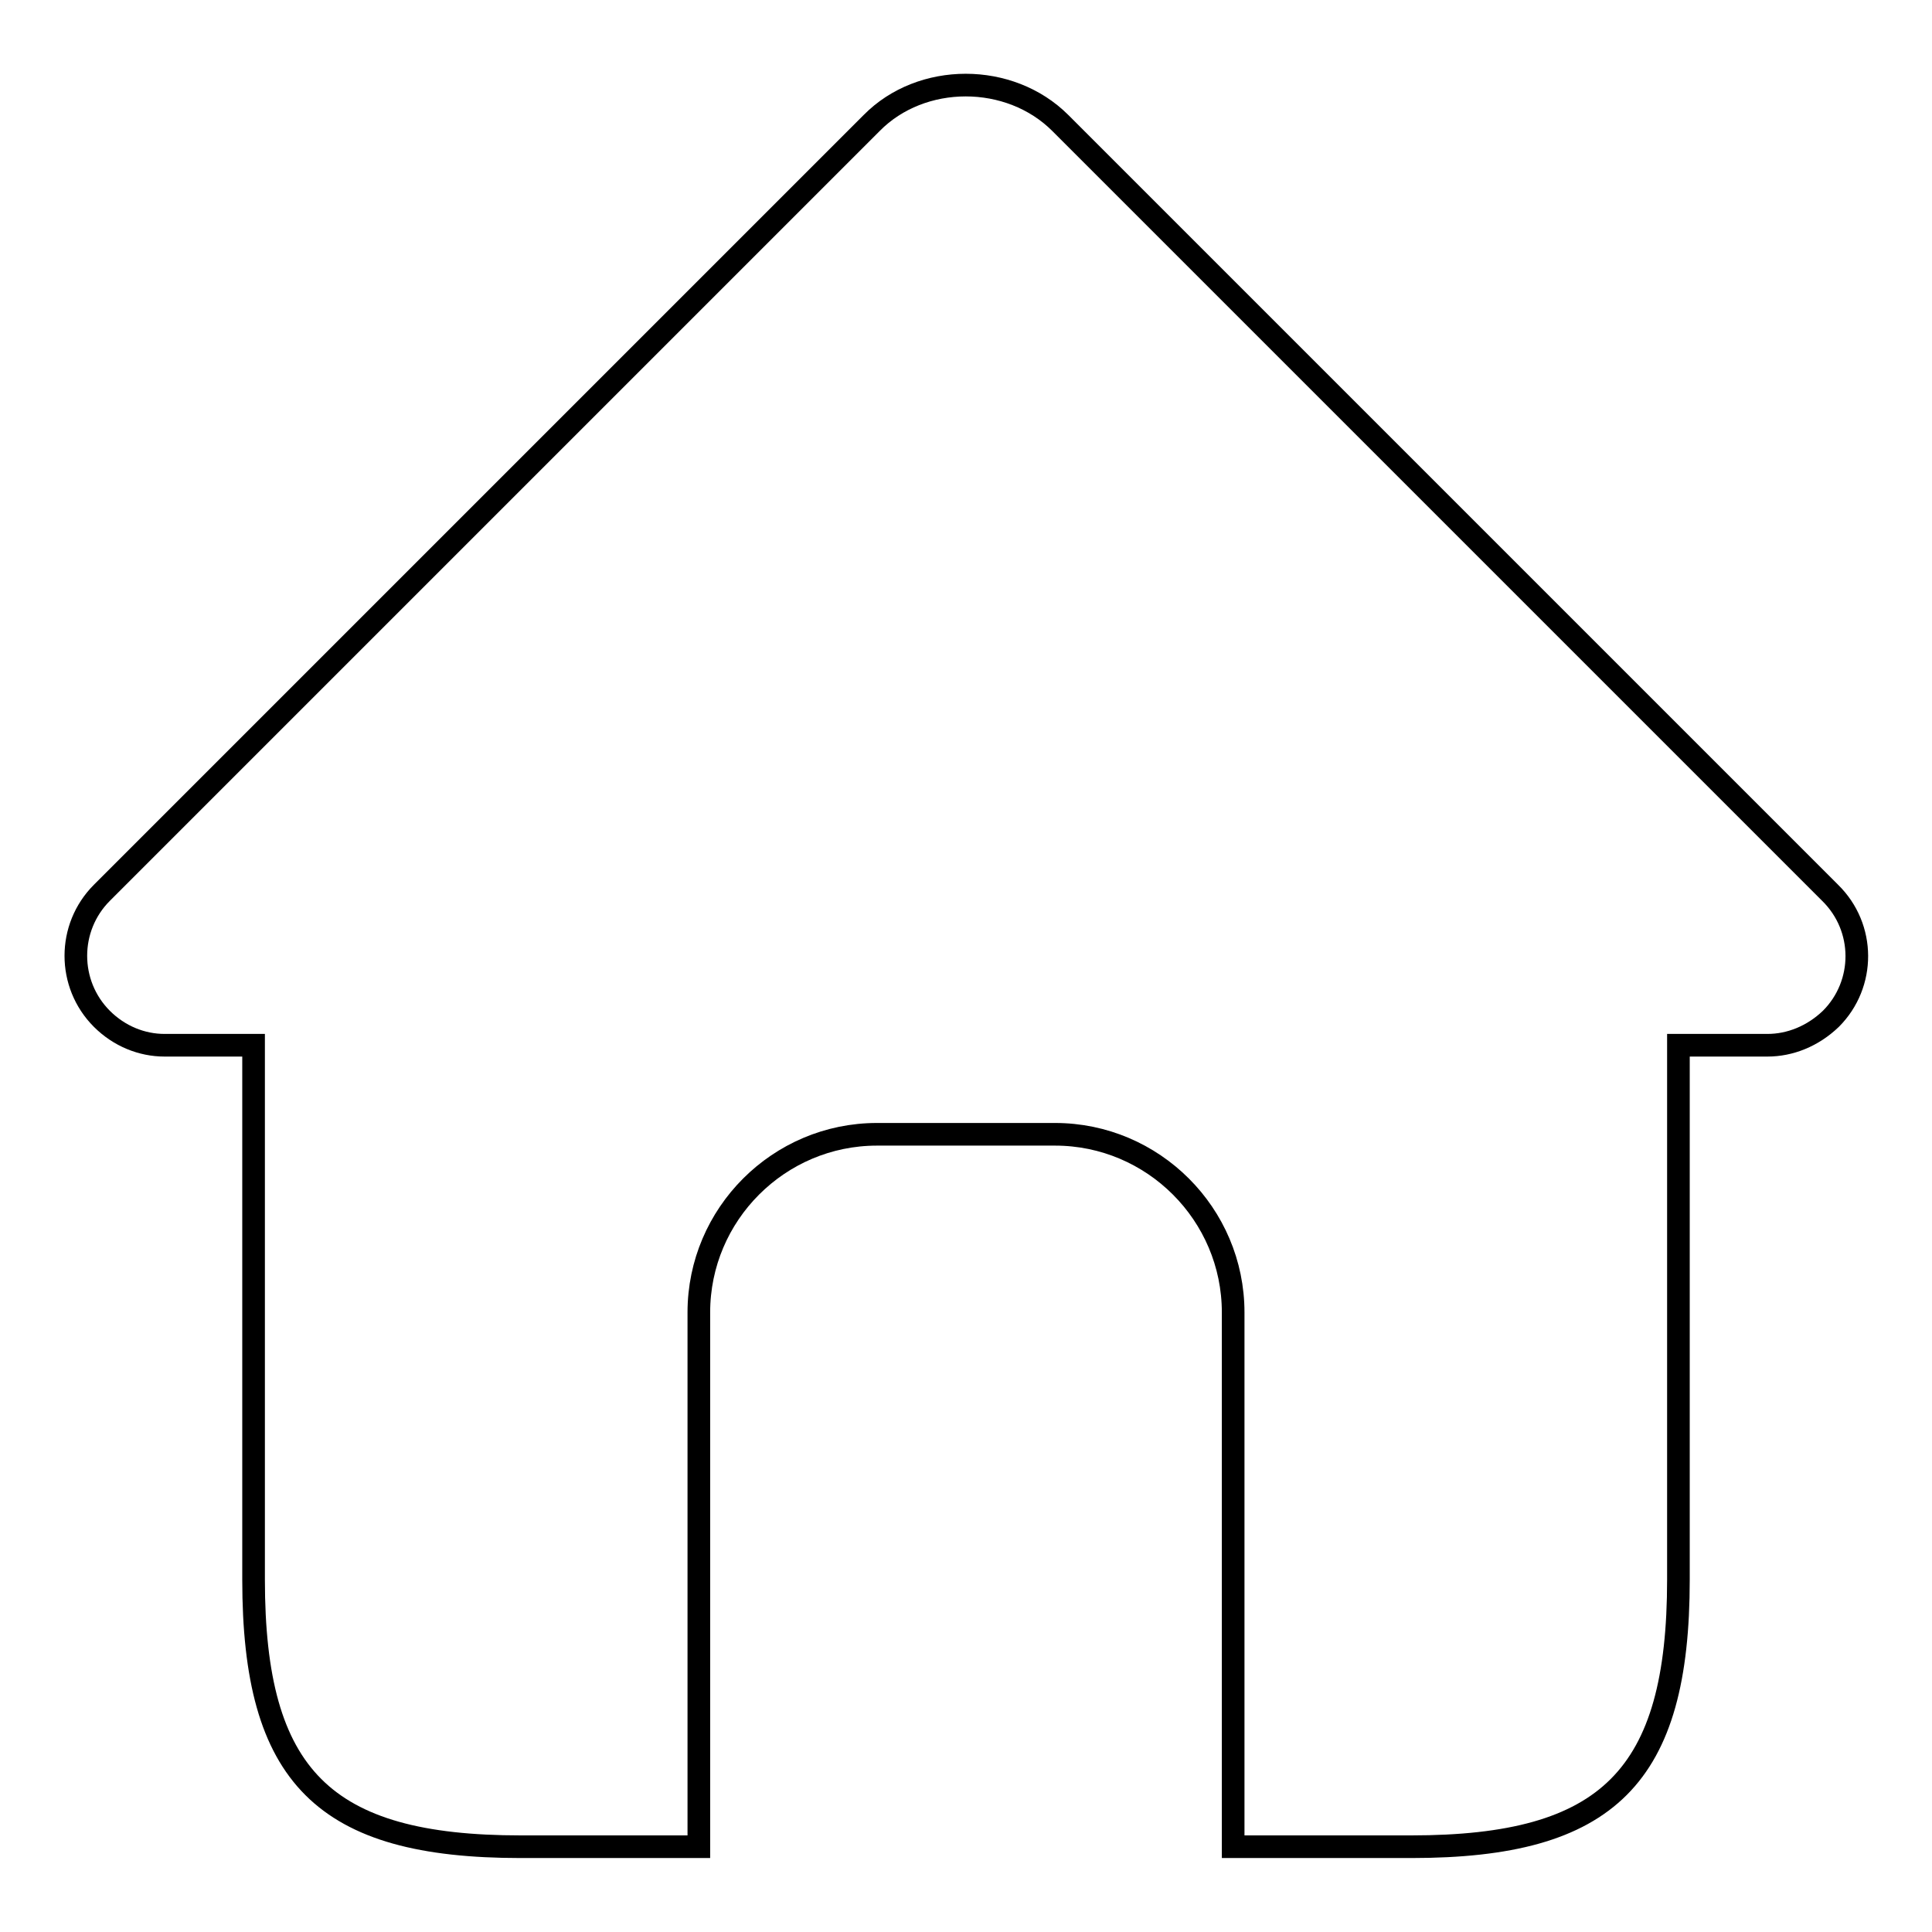 <?xml version="1.0" encoding="utf-8"?>
<!-- Svg Vector Icons : http://www.onlinewebfonts.com/icon -->
<!DOCTYPE svg PUBLIC "-//W3C//DTD SVG 1.1//EN" "http://www.w3.org/Graphics/SVG/1.1/DTD/svg11.dtd">
<svg version="1.1" xmlns="http://www.w3.org/2000/svg" xmlns:xlink="http://www.w3.org/1999/xlink" x="0px" y="0px" viewBox="0 0 256 256" enable-background="new 0 0 256 256" xml:space="preserve">
<g><g><path stroke-width="3" fill-opacity="0" stroke="#000000"  d="M242.5,118.3l-102-102c-6.7-6.7-18.4-6.7-25,0l-102,102c-4.6,4.6-4.6,12.1,0,16.7c2.3,2.3,5.3,3.5,8.3,3.5h11.8v70.8c0,26.1,9.3,35.4,35.4,35.4h23.6v-70.8c0-13,10.6-23.6,23.6-23.6h23.6c13,0,23.6,10.6,23.6,23.6v70.8H187c26.1,0,35.4-9.3,35.4-35.4v-70.8h11.8c3,0,6-1.2,8.4-3.5C247.2,130.4,247.2,122.9,242.5,118.3L242.5,118.3z"/></g></g>
</svg>